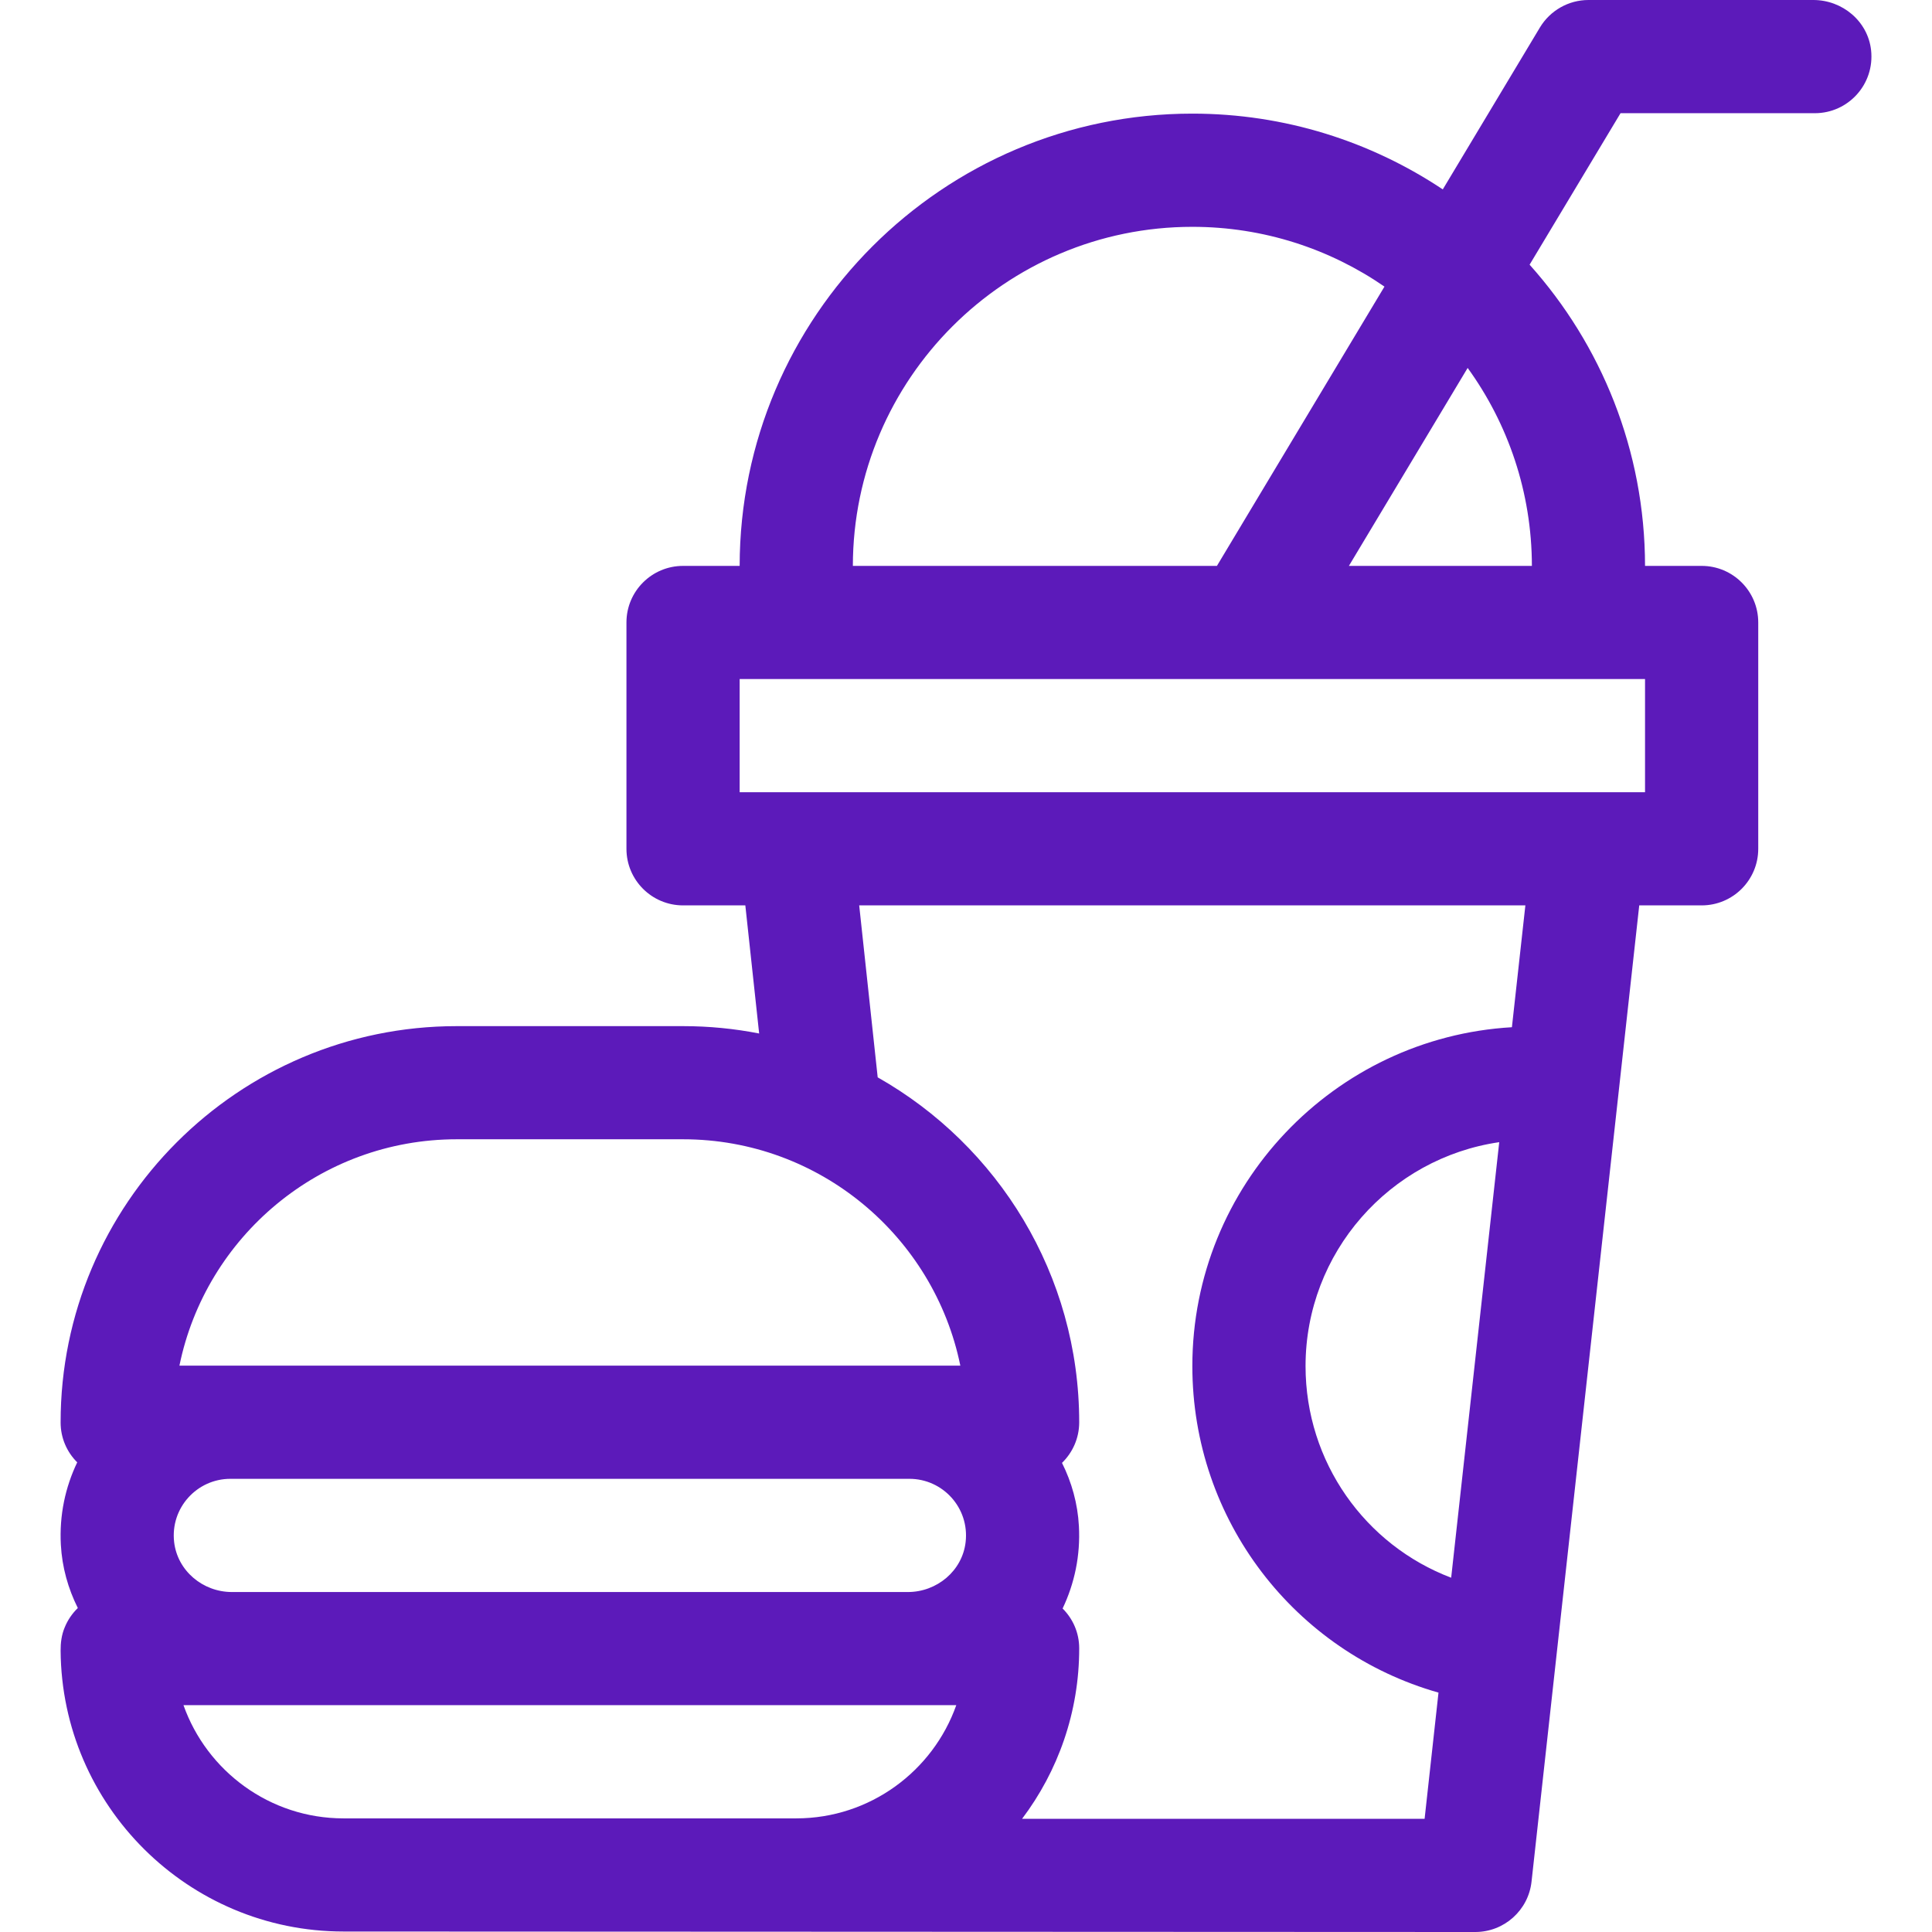 <svg width="32" height="32" viewBox="0 0 32 32" fill="none" xmlns="http://www.w3.org/2000/svg">
<g clip-path="url(#clip0_1754_405)">
<path d="M30.991 0.831C30.938 0.352 30.516 0 30.035 0H26.31C25.981 0 25.676 0.173 25.506 0.455L23.897 3.137C22.708 2.345 21.282 1.882 19.749 1.882C15.617 1.882 12.255 5.242 12.251 9.373H11.314C10.796 9.373 10.376 9.792 10.376 10.31V14.059C10.376 14.577 10.796 14.996 11.314 14.996H12.345L12.574 17.118C12.166 17.038 11.745 16.996 11.314 16.996H7.565C3.946 16.996 1.002 19.941 1.004 23.561C1.004 23.819 1.109 24.052 1.279 24.221C1.082 24.631 0.981 25.096 1.008 25.587C1.028 25.958 1.128 26.312 1.289 26.634C1.197 26.723 1.121 26.832 1.07 26.959C1.02 27.079 1.003 27.21 1.004 27.34C1.022 29.909 3.117 31.992 5.69 31.992C9.209 31.994 24.182 32 24.436 32C24.913 32 25.315 31.64 25.367 31.166C25.353 31.297 25.867 26.629 27.151 14.996H28.185C28.702 14.996 29.122 14.577 29.122 14.059V10.31C29.122 9.792 28.702 9.373 28.185 9.373H27.247C27.245 7.458 26.522 5.71 25.335 4.384L26.841 1.875H30.059C30.612 1.875 31.053 1.396 30.991 0.831ZM19.749 3.757C20.93 3.757 22.026 4.123 22.931 4.747L20.156 9.373H14.126C14.13 6.275 16.651 3.757 19.749 3.757ZM12.251 11.247H27.247V13.122H12.251V11.247ZM7.565 18.87H11.314C13.577 18.87 15.47 20.483 15.906 22.619H2.972C3.408 20.483 5.301 18.87 7.565 18.87ZM15.994 25.54C15.94 26.018 15.518 26.369 15.037 26.369H3.841C3.36 26.369 2.939 26.018 2.884 25.54C2.82 24.975 3.263 24.494 3.815 24.494H15.063C15.616 24.494 16.058 24.975 15.994 25.54ZM5.69 30.118C4.468 30.118 3.426 29.334 3.039 28.243H15.839C15.453 29.334 14.41 30.118 13.188 30.118H5.69ZM24.036 26.132C22.613 25.592 21.624 24.218 21.624 22.627C21.624 20.744 23.02 19.181 24.832 18.918L24.036 26.132ZM25.042 17.014C22.095 17.185 19.749 19.637 19.749 22.627C19.749 25.18 21.448 27.36 23.826 28.035L23.596 30.125H16.929C17.523 29.338 17.876 28.359 17.875 27.298C17.874 27.041 17.769 26.81 17.6 26.642C17.796 26.231 17.897 25.766 17.87 25.276C17.85 24.905 17.751 24.551 17.59 24.23C17.765 24.06 17.874 23.823 17.875 23.561C17.876 21.112 16.529 18.972 14.537 17.844C14.537 17.843 14.537 17.842 14.537 17.841L14.231 14.996H25.265L25.042 17.014ZM25.373 9.373H22.342L24.309 6.094C24.977 7.017 25.371 8.15 25.373 9.373Z" fill="#5C1ABA"/>
</g>
<defs>
<clipPath id="clip0_1754_405">
<rect width="32" height="32" fill="white"/>
</clipPath>
</defs>
</svg>
